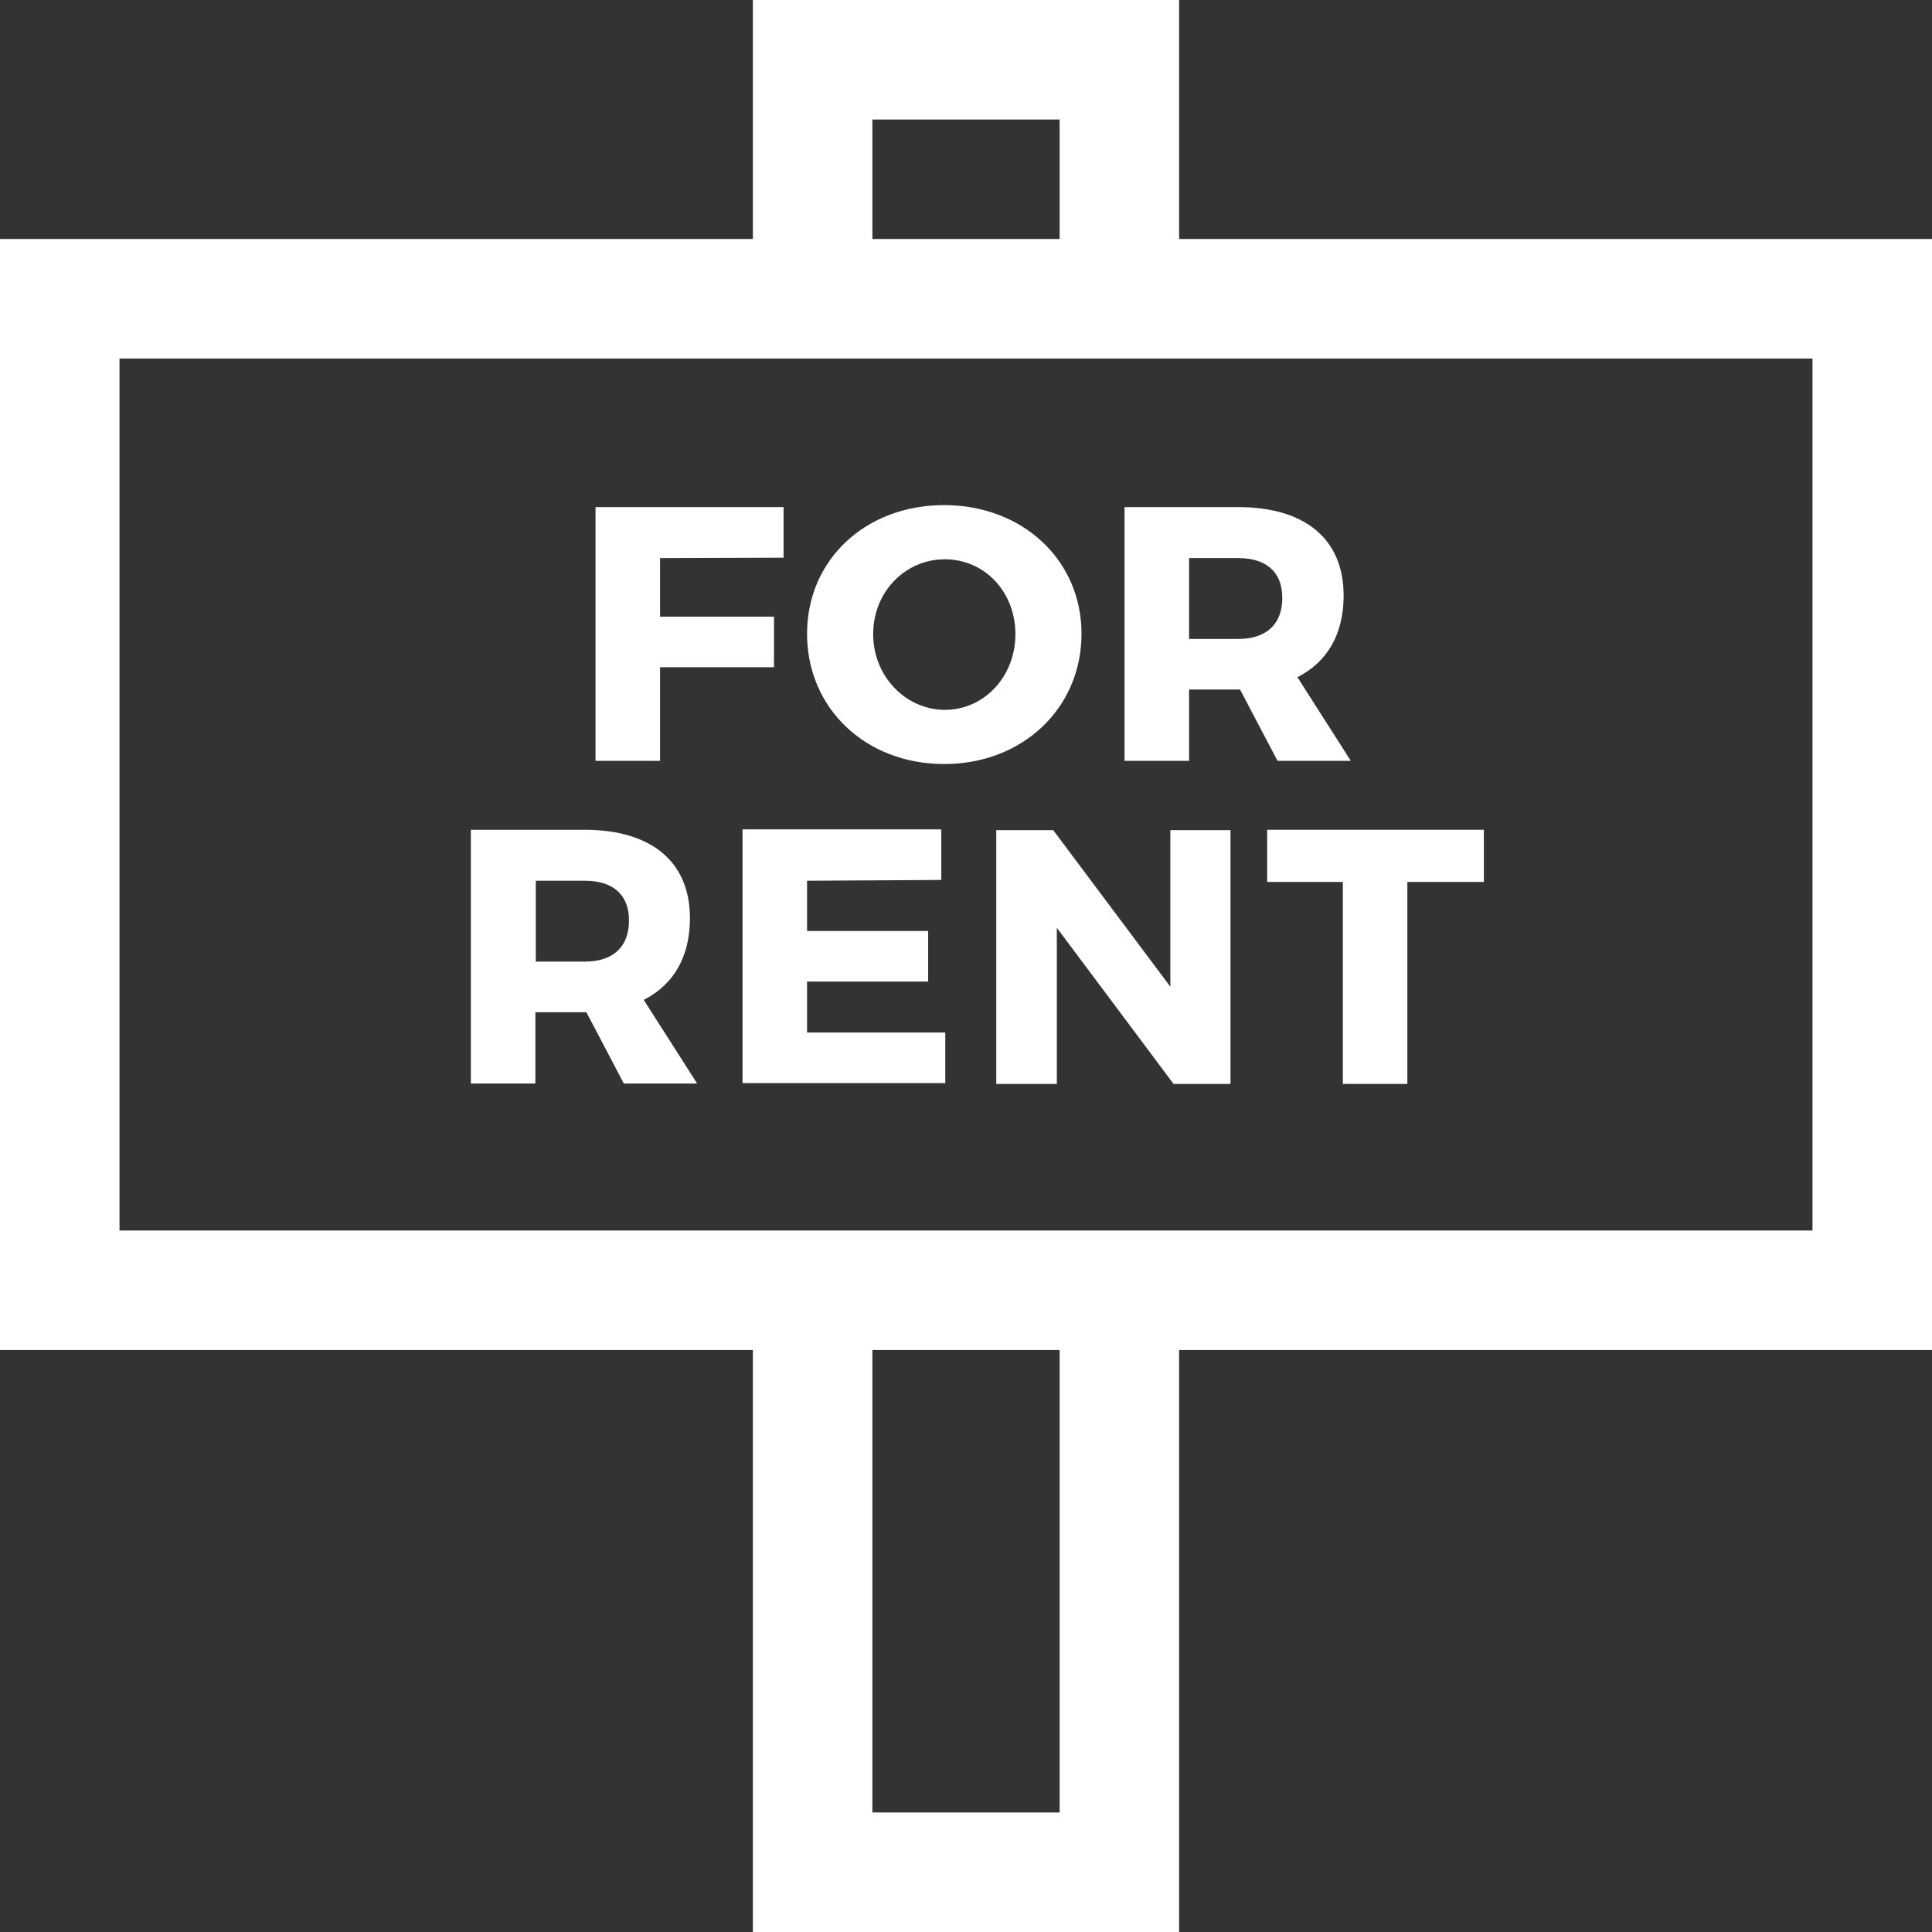 <?xml version="1.0" encoding="utf-8"?>
<!-- Generator: Adobe Illustrator 23.0.2, SVG Export Plug-In . SVG Version: 6.00 Build 0)  -->
<svg version="1.1" id="Capa_1" xmlns="http://www.w3.org/2000/svg" xmlns:xlink="http://www.w3.org/1999/xlink" x="0px" y="0px"
	 viewBox="0 0 485 485" style="enable-background:new 0 0 485 485;" xml:space="preserve">
<rect x="0" y="0" width="485" height="485" fill="#333333" stroke="none"/>
<style type="text/css">
	.st0{fill:#FFFFFF;}
</style>
<g>
	<path class="st0" d="M165.7,140.1v14.7h28.6v12.7h-28.6v23.5h-16.2v-63.7h47.2v12.7L165.7,140.1L165.7,140.1z"/>
	<path class="st0" d="M271.5,159.1c0,18.6-14.7,32.7-34.5,32.7c-19.7,0-34.4-14-34.4-32.7c0-18.6,14.7-32.3,34.4-32.3
		C256.7,126.8,271.5,140.6,271.5,159.1z M219.2,159.2c0,10.7,8.3,19,18,19c9.8,0,17.7-8.3,17.7-19s-7.8-18.8-17.7-18.8
		C227.3,140.4,219.2,148.5,219.2,159.2z"/>
	<path class="st0" d="M311.3,173.1h-0.5h-12.3v17.9h-16.2v-63.7h28.5c16.8,0,26.5,8,26.5,22.2c0,9.7-4.1,16.7-11.6,20.5l13.4,21
		h-18.4L311.3,173.1z M310.8,160.4c7,0,11.1-3.6,11.1-10.3c0-6.6-4.1-10-11.1-10h-12.3v20.3L310.8,160.4L310.8,160.4z"/>
	<path class="st0" d="M147.2,254.1h-0.5h-12.3v17.9h-16.2v-63.7h28.5c16.8,0,26.5,8,26.5,22.2c0,9.7-4.1,16.7-11.6,20.5l13.4,21
		h-18.4L147.2,254.1z M146.8,241.4c7,0,11.1-3.6,11.1-10.3c0-6.6-4.1-10-11.1-10h-12.3v20.3L146.8,241.4L146.8,241.4z"/>
	<path class="st0" d="M202.6,221.1v12.6H233v12.7h-30.4v12.8h34.7v12.7h-50.9v-63.7h49.9v12.7L202.6,221.1L202.6,221.1z"/>
	<path class="st0" d="M294.6,272.1l-29.3-39.2v39.2h-15.2v-63.7h14.3l29.4,39.3v-39.3h15.1v63.7H294.6z"/>
	<path class="st0" d="M353.3,221.4v50.7h-16.2v-50.7h-19v-13.1h54.4v13.1L353.3,221.4L353.3,221.4z"/>
	<path class="st0" d="M485,60H296V0H189v60H0v278.9h189V485H296V338.9h189V60z M219,30H266v30H219L219,30L219,30z M266,455H219
		V338.9H266V455z M455,308.9H30V90h425V308.9z"/>
</g>
</svg>
